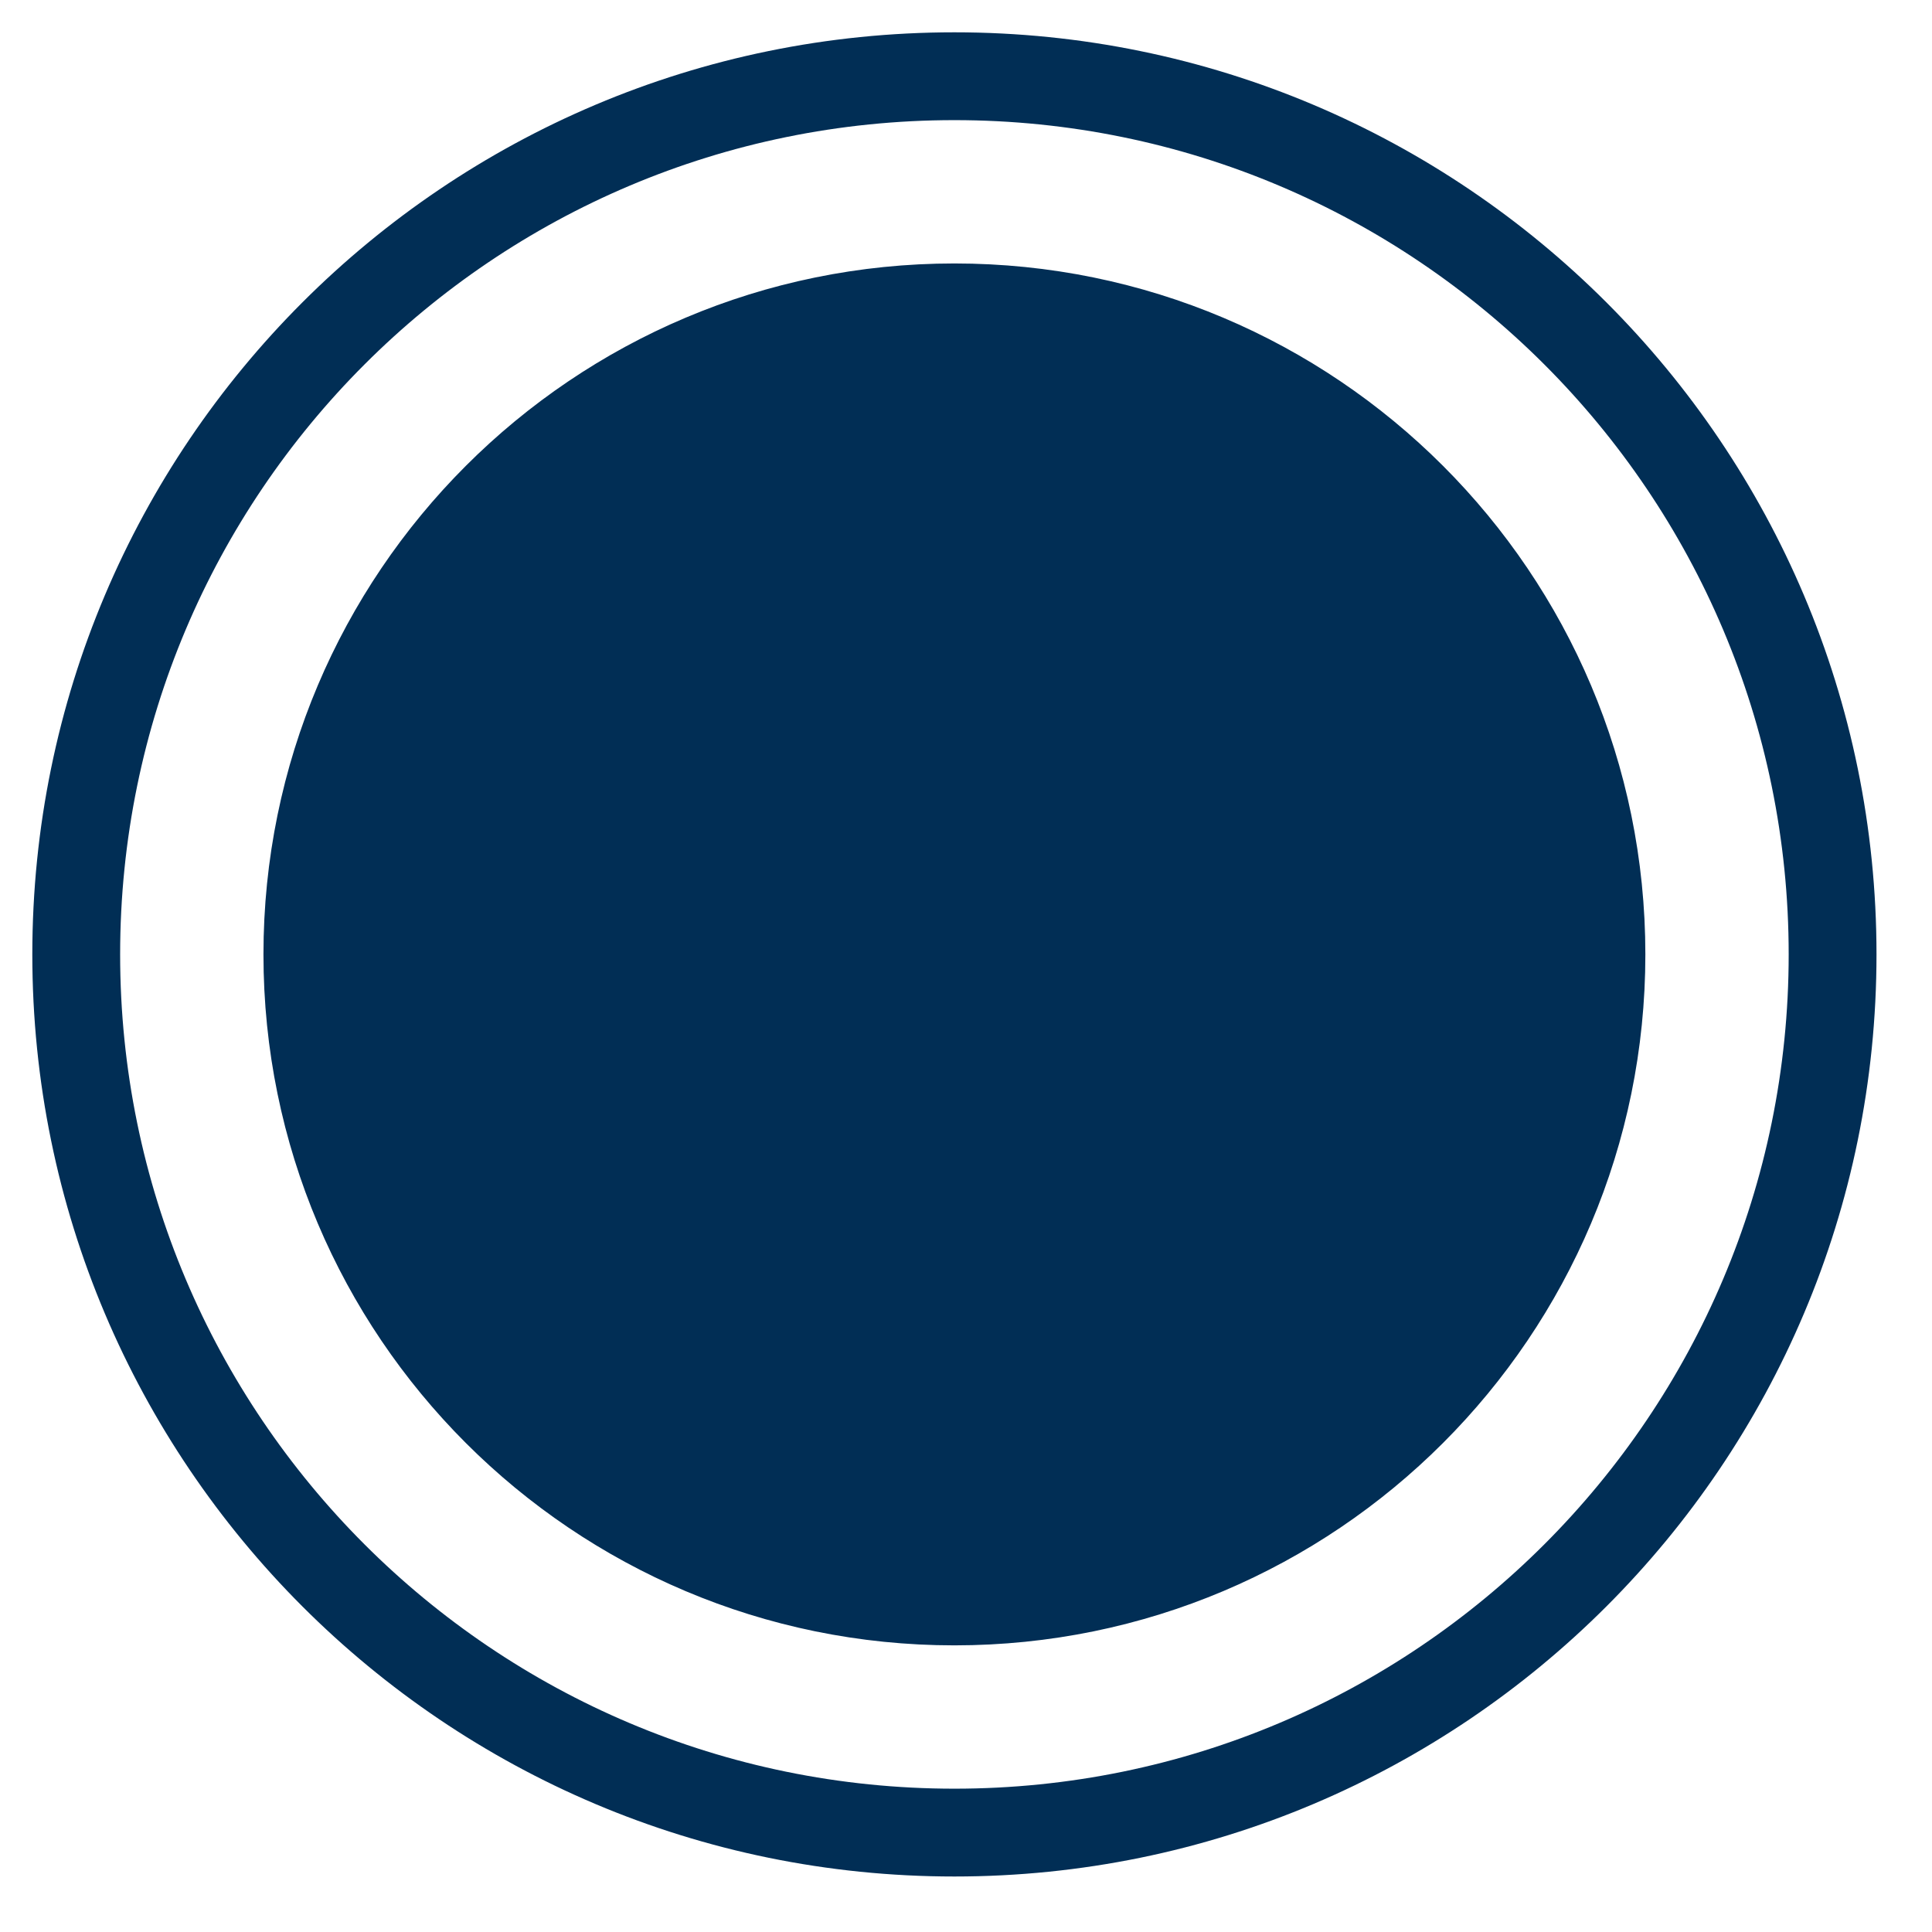 <?xml version="1.0" encoding="UTF-8"?> <svg xmlns="http://www.w3.org/2000/svg" xmlns:xlink="http://www.w3.org/1999/xlink" width="22px" height="22px" viewBox="0 0 22 22" version="1.1"><title>Combined Shape</title><desc>Created with Sketch.</desc><g id="Page-1" stroke="none" stroke-width="1" fill="none" fill-rule="evenodd"><g id="human-body" transform="translate(-343, -266)" fill="#012E55"><path d="M353.868,266.368 C359.667,266.368 364.368,271.069 364.368,276.868 C364.368,282.667 359.667,287.368 353.868,287.368 C348.069,287.368 343.368,282.667 343.368,276.868 C343.368,271.069 348.069,266.368 353.868,266.368 Z M353.868,267.368 C348.621,267.368 344.368,271.621 344.368,276.868 C344.368,282.115 348.621,286.368 353.868,286.368 C359.115,286.368 363.368,282.115 363.368,276.868 C363.368,271.621 359.115,267.368 353.868,267.368 Z M353.868,269 C358.214,269 361.736,272.523 361.736,276.868 C361.736,281.214 358.214,284.736 353.868,284.736 C349.523,284.736 346,281.214 346,276.868 C346,272.523 349.523,269 353.868,269 Z" id="Combined-Shape"></path></g></g></svg> 